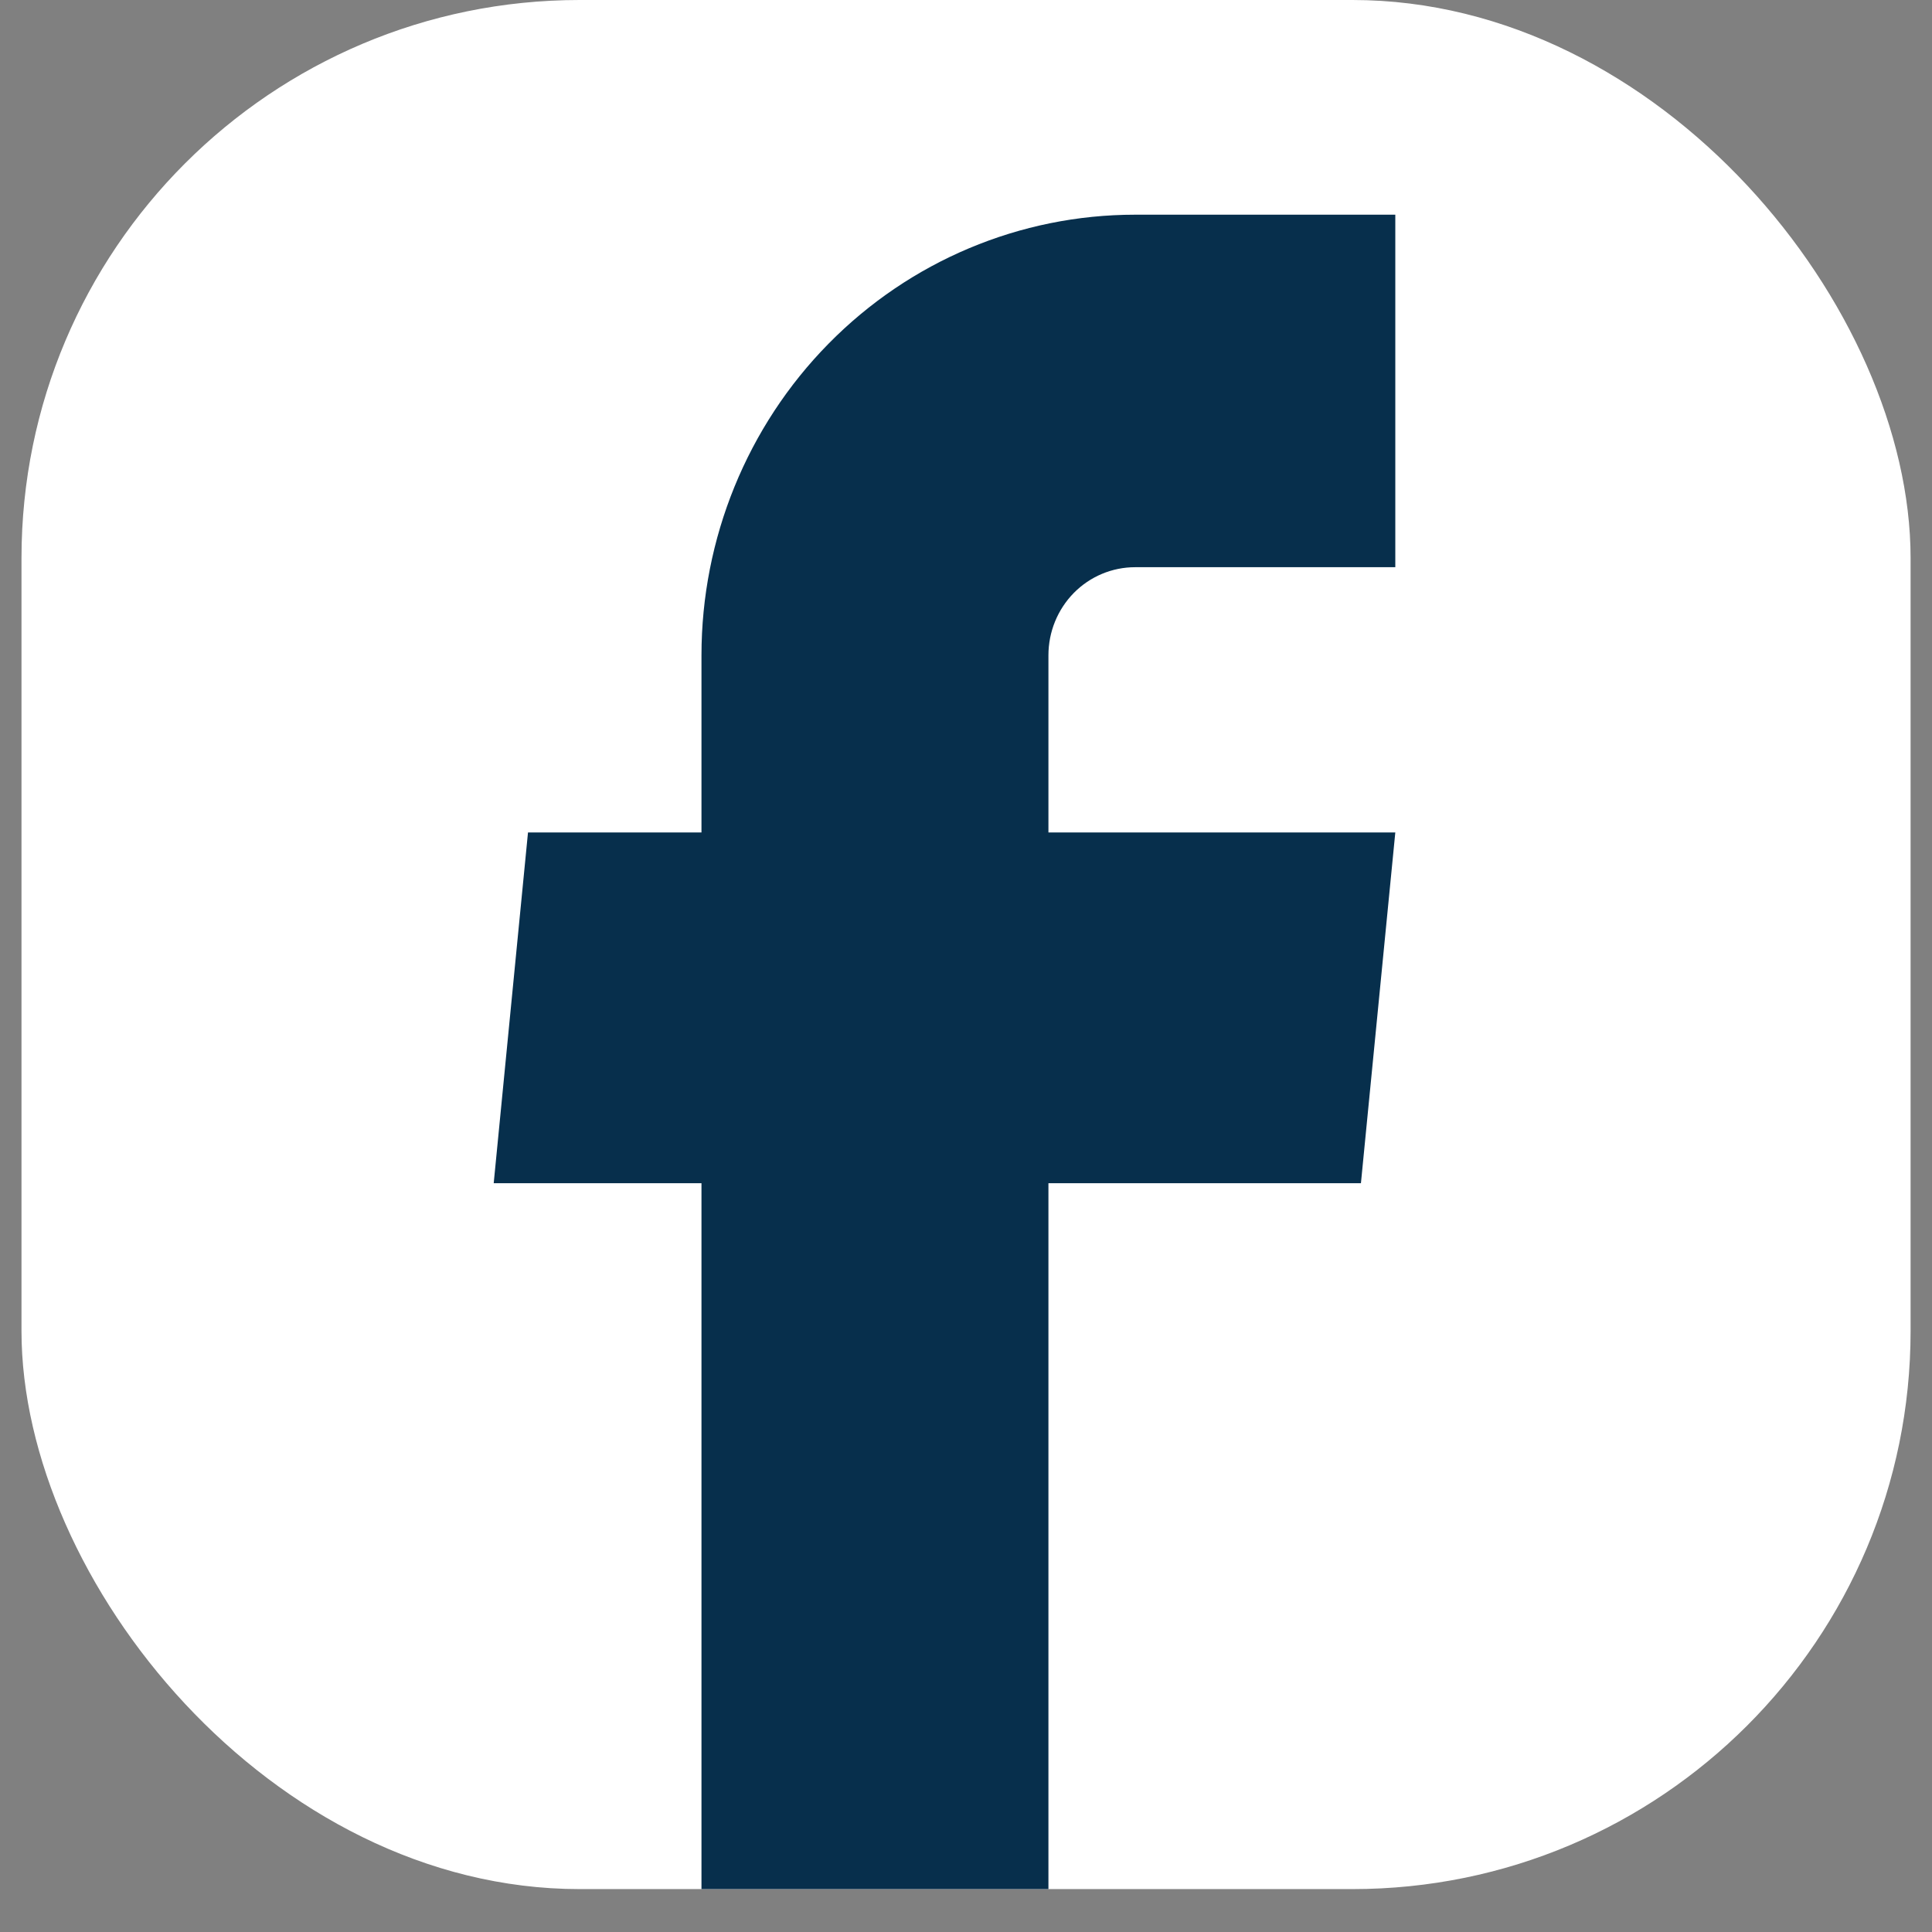 <svg width="24" height="24" viewBox="0 0 24 24" fill="none" xmlns="http://www.w3.org/2000/svg">
<rect x="0" y="0" width="24" height="24" fill="#808080" stroke="none"/>
<rect x="0.267" width="23.467" height="23.467" rx="6.933" fill="white"/>
<path d="M8.714 23.467H13.024V14.698H16.906L17.333 10.341H13.024V8.14C13.024 7.85 13.137 7.572 13.339 7.366C13.541 7.161 13.815 7.046 14.101 7.046H17.333V2.667H14.101C12.672 2.667 11.302 3.243 10.292 4.27C9.282 5.296 8.714 6.689 8.714 8.14V10.341H6.559L6.133 14.698H8.714V23.467Z" fill="#072F4C"/>
</svg>
